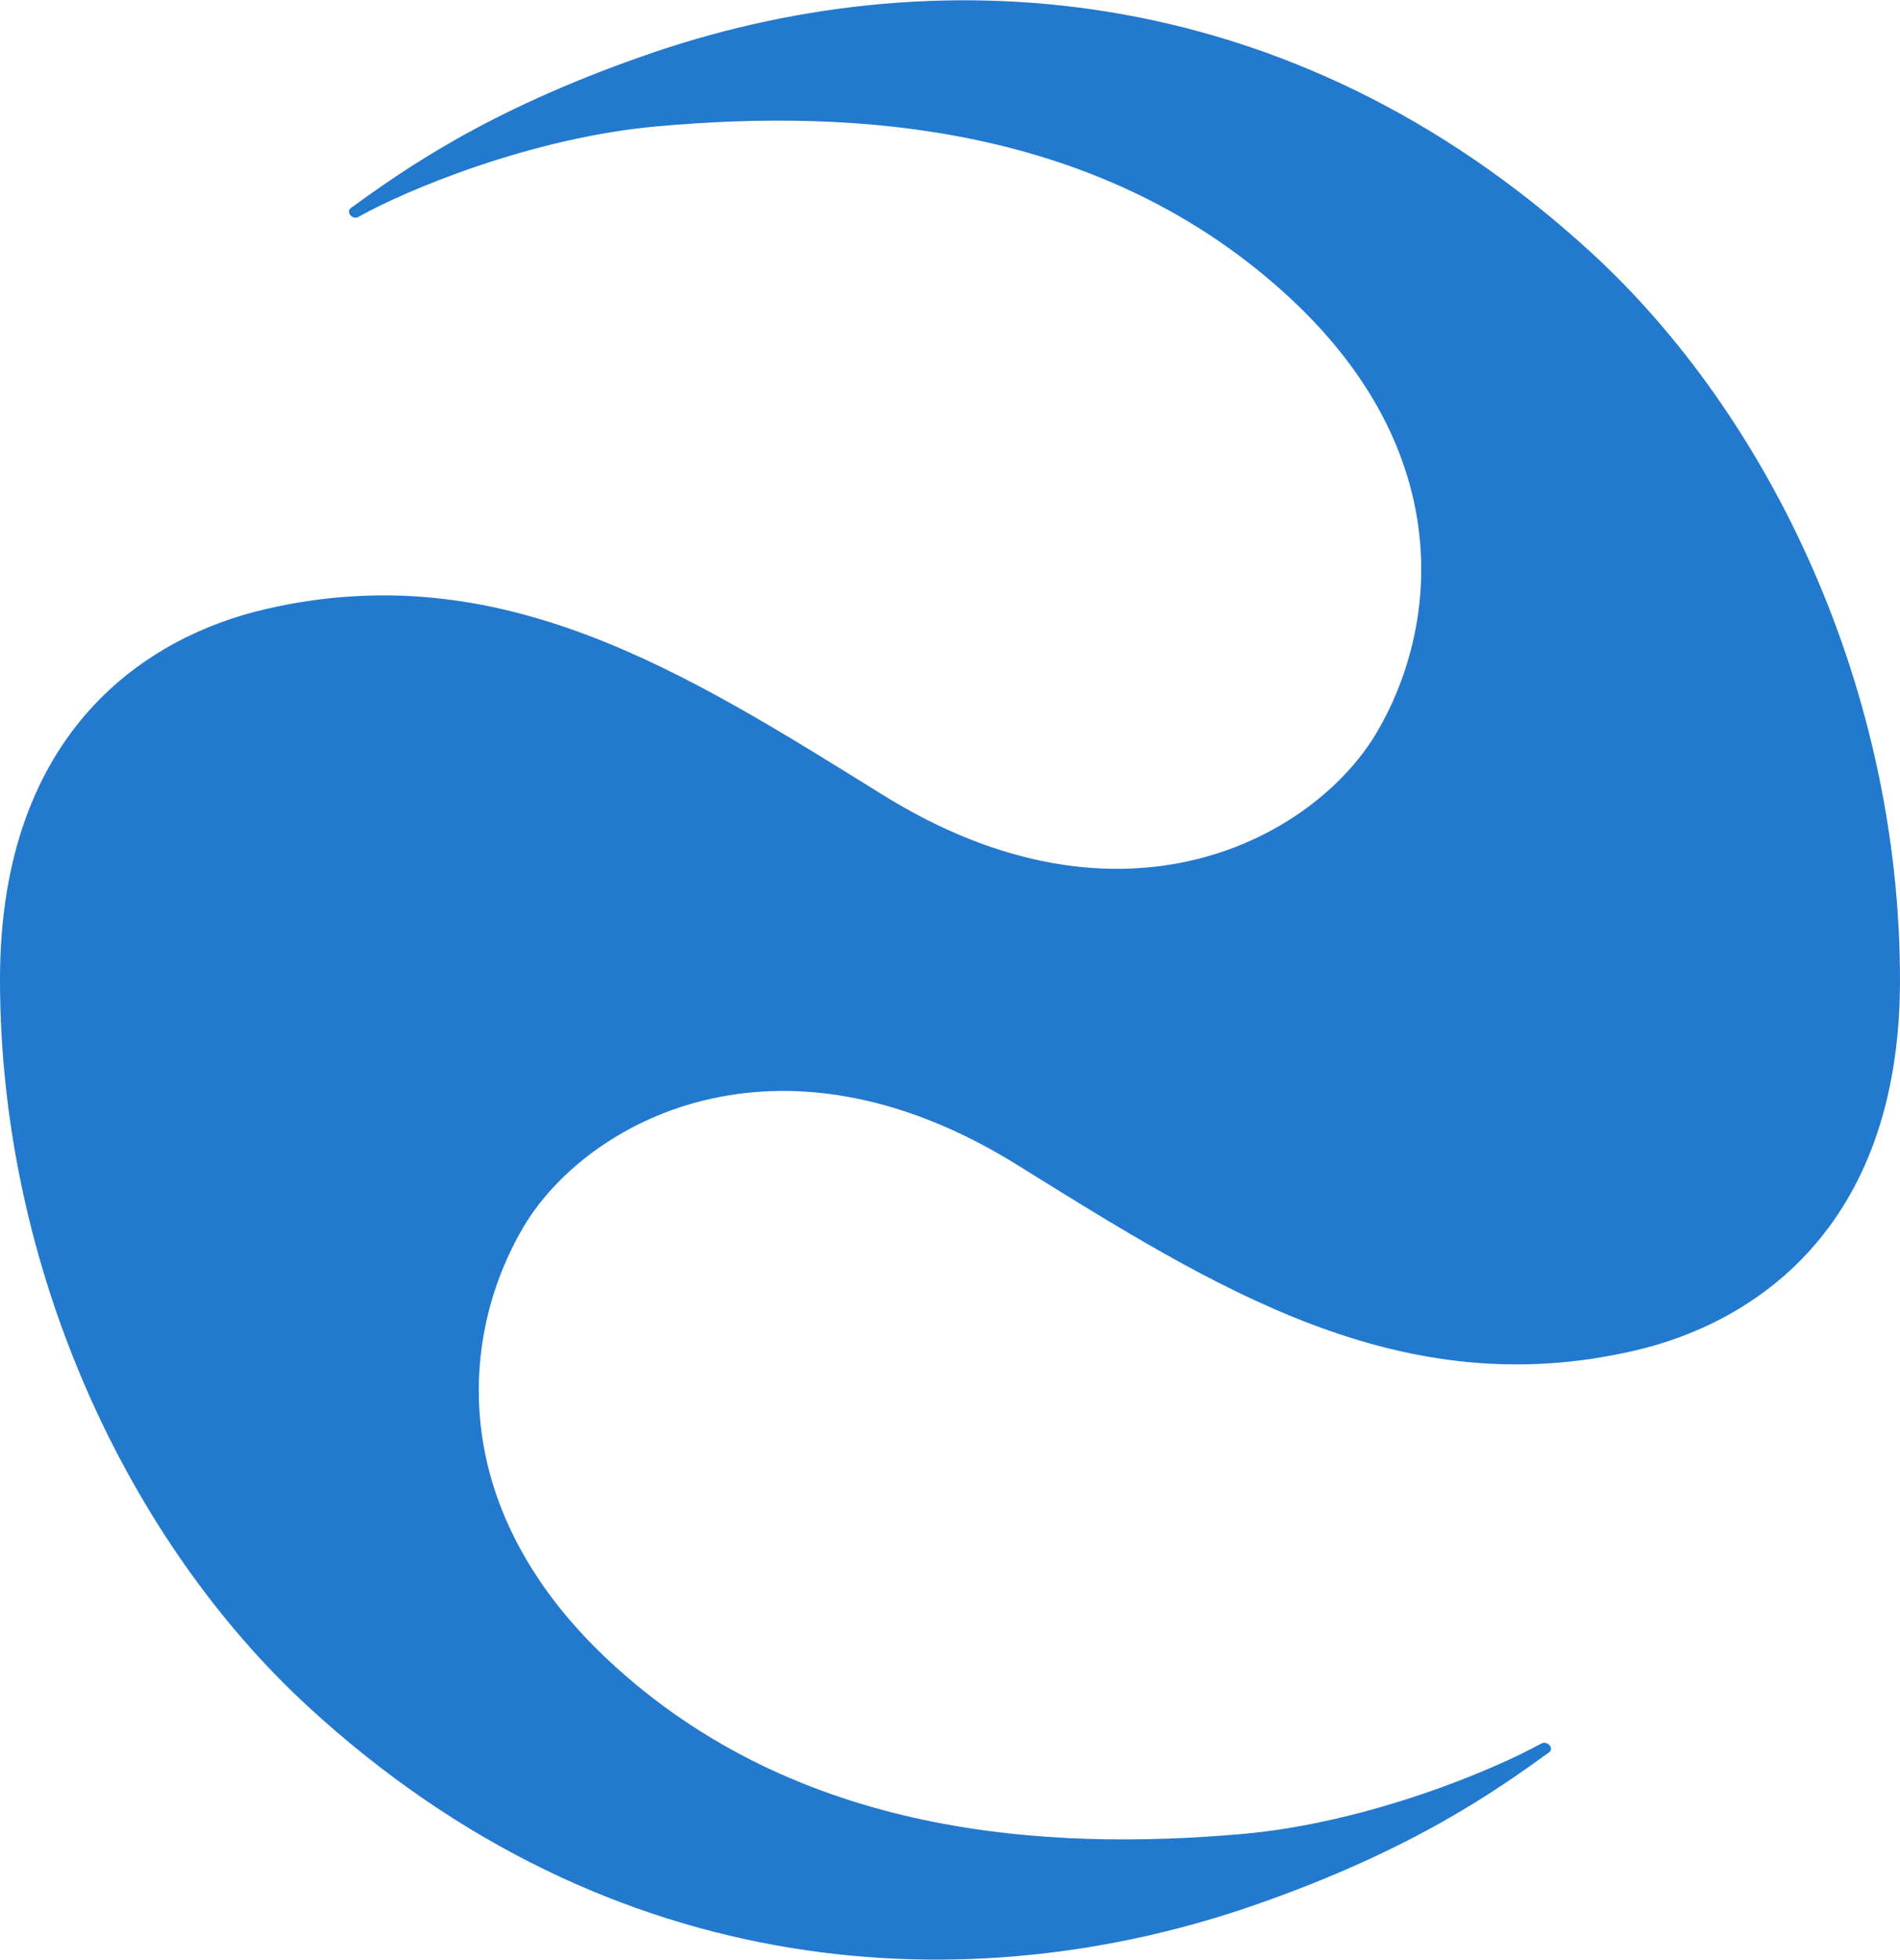 <?xml version="1.0" encoding="utf-8"?>
<!-- Generator: Adobe Illustrator 26.4.1, SVG Export Plug-In . SVG Version: 6.00 Build 0)  -->
<svg version="1.1" id="_Слой_1" xmlns="http://www.w3.org/2000/svg" xmlns:xlink="http://www.w3.org/1999/xlink" x="0px"
	 y="0px" viewBox="0 0 381.1 393.1" style="enable-background:new 0 0 381.1 393.1;" xml:space="preserve">
<style type="text/css">
	.st0{fill:#2279CE;}
</style>
<path class="st0" d="M319.1,50.6c36.3,33.3,62,88,62,146c0,50.5-30.2,69-53.2,74.3c-47.2,11-84.2-12.6-123.8-37.2
	c-48.5-30.2-86.8-8.4-99.1,12.4c-12.1,20.4-16.6,55.4,17,86.9c38.1,35.6,88.4,38.2,126.8,34.9c25.7-2.2,51.2-13.1,60.4-18.2
	c1.2-0.6,2.6,1,1.5,1.8c-10.4,7.5-27,19.4-58.4,30.4C195.1,402,122.9,398.4,62,342.5c-36.3-33.3-62-88-62-146
	c0-50.5,30.2-69,53.2-74.3c47.2-11,84.2,12.6,123.8,37.2c48.5,30.2,86.8,8.4,99.1-12.4c12.1-20.4,16.6-55.4-17-86.9
	C221,24.5,170.7,21.9,132.3,25.3c-25.7,2.2-51.2,13-60.4,18.2c-1.2,0.7-2.6-1-1.5-1.8c10.4-7.5,27-19.4,58.4-30.4
	C186-8.9,258.1-5.3,319.1,50.6C319,50.6,319.1,50.6,319.1,50.6z"/>
</svg>
